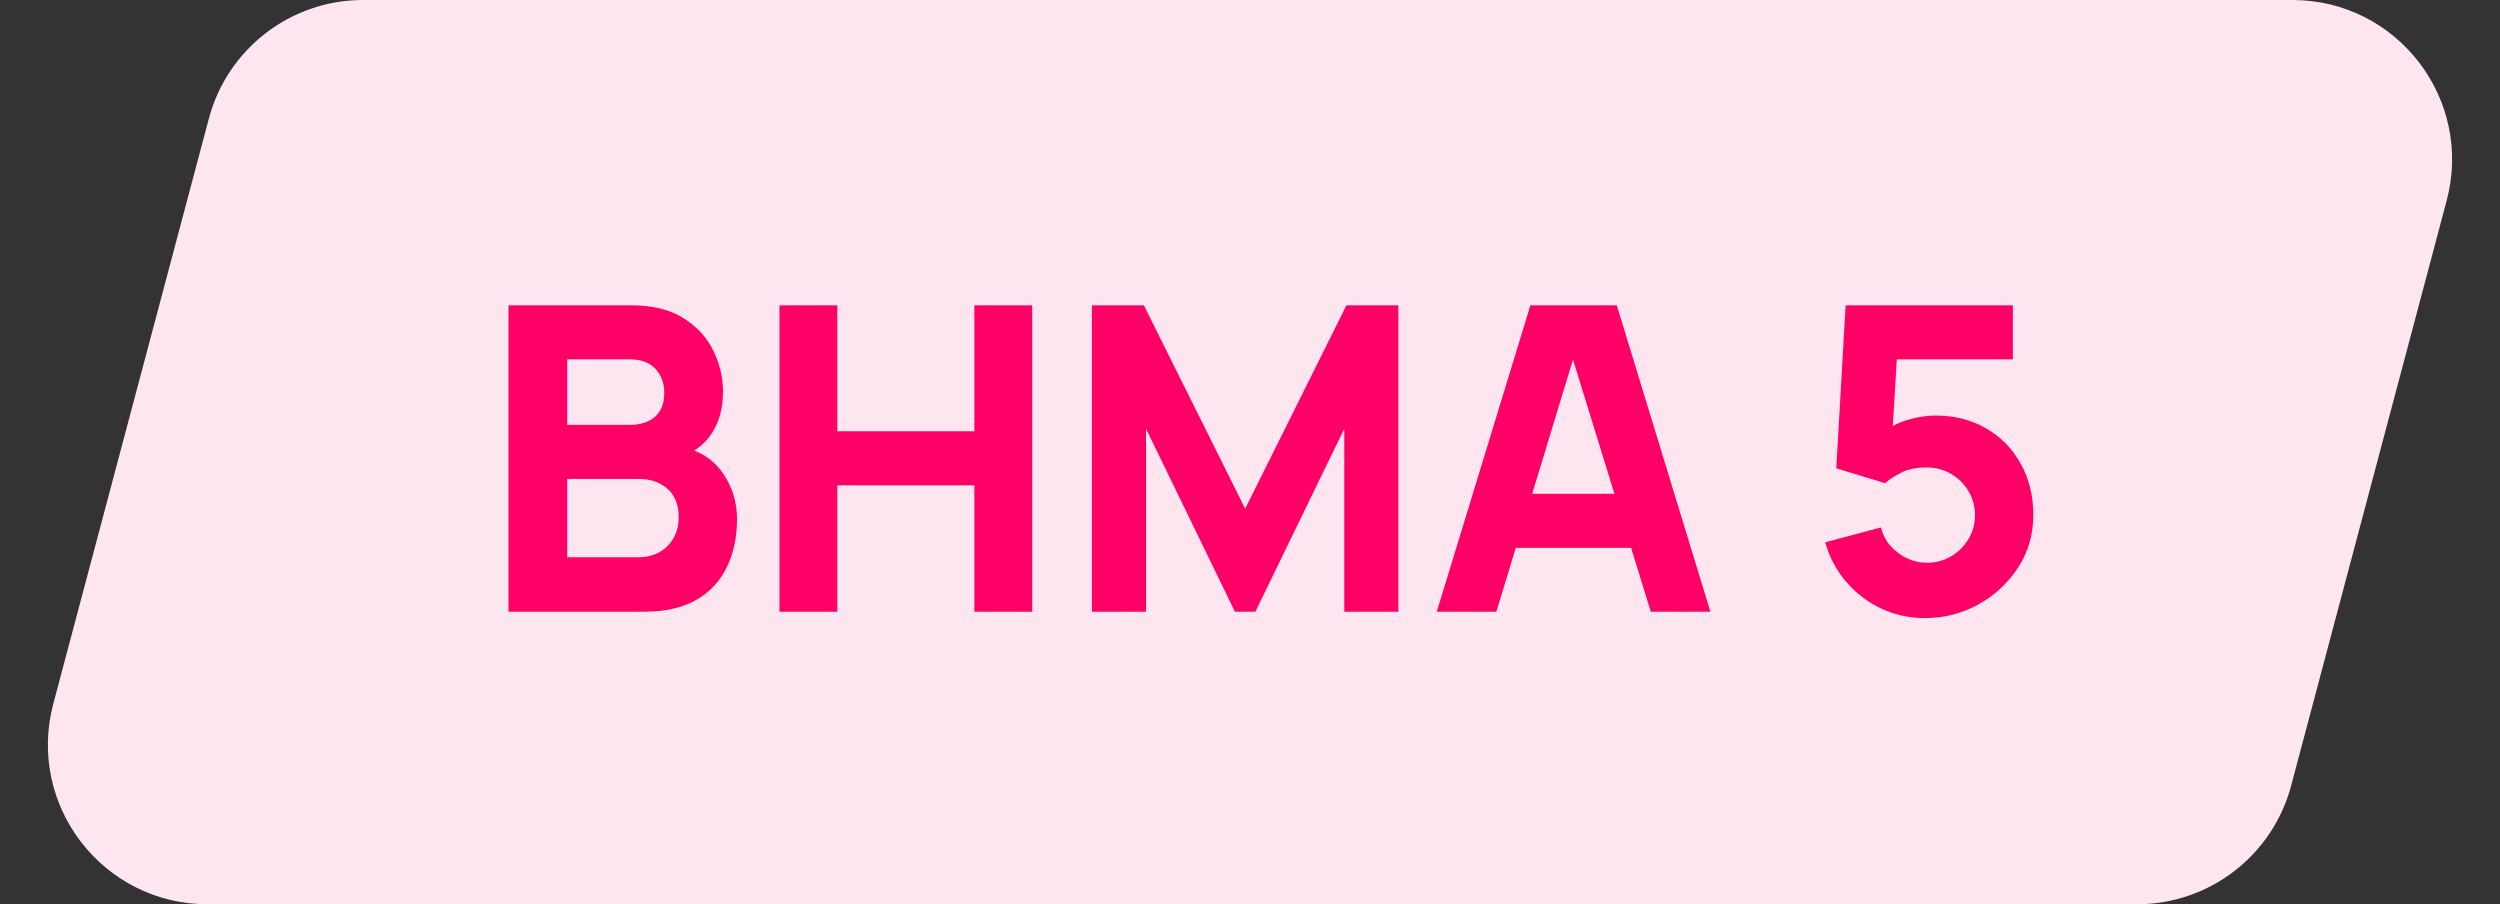 <svg width="94" height="34" viewBox="0 0 94 34" fill="none" xmlns="http://www.w3.org/2000/svg">
<rect x="0" y="0" width="94" height="34" fill="#333333" stroke="none"/>
<path d="M7.853 4.459C8.552 1.83 10.932 0 13.652 0H86.197C90.137 0 93.007 3.733 91.995 7.541L86.147 29.541C85.448 32.17 83.068 34 80.348 34H7.803C3.863 34 0.992 30.267 2.005 26.459L7.853 4.459Z" fill="#FEE6F0"/>
<path d="M19.12 23V11.48H23.728C24.549 11.48 25.213 11.645 25.72 11.976C26.227 12.301 26.597 12.712 26.832 13.208C27.067 13.704 27.184 14.205 27.184 14.712C27.184 15.357 27.037 15.893 26.744 16.32C26.456 16.747 26.059 17.032 25.552 17.176V16.776C26.272 16.925 26.811 17.259 27.168 17.776C27.531 18.293 27.712 18.872 27.712 19.512C27.712 20.2 27.584 20.805 27.328 21.328C27.077 21.851 26.693 22.261 26.176 22.56C25.659 22.853 25.008 23 24.224 23H19.12ZM21.328 20.952H24C24.293 20.952 24.555 20.891 24.784 20.768C25.013 20.64 25.192 20.464 25.32 20.24C25.453 20.011 25.52 19.741 25.52 19.432C25.52 19.16 25.464 18.917 25.352 18.704C25.24 18.491 25.069 18.323 24.84 18.2C24.616 18.072 24.336 18.008 24 18.008H21.328V20.952ZM21.328 15.976H23.696C23.941 15.976 24.16 15.933 24.352 15.848C24.544 15.763 24.696 15.632 24.808 15.456C24.92 15.275 24.976 15.043 24.976 14.76C24.976 14.408 24.867 14.112 24.648 13.872C24.429 13.632 24.112 13.512 23.696 13.512H21.328V15.976ZM29.308 23V11.48H31.483V16.216H36.636V11.48H38.812V23H36.636V18.248H31.483V23H29.308ZM41.057 23V11.48H43.01L46.818 19.128L50.626 11.48H52.578V23H50.545V16.12L47.202 23H46.434L43.09 16.12V23H41.057ZM54.023 23L57.543 11.48H60.791L64.311 23H62.071L58.935 12.84H59.351L56.263 23H54.023ZM56.135 20.6V18.568H62.215V20.6H56.135ZM72.372 23.24C71.791 23.24 71.244 23.12 70.732 22.88C70.225 22.64 69.788 22.307 69.42 21.88C69.052 21.453 68.788 20.957 68.628 20.392L70.724 19.832C70.793 20.104 70.916 20.339 71.092 20.536C71.273 20.733 71.481 20.888 71.716 21C71.956 21.107 72.201 21.16 72.452 21.16C72.783 21.16 73.084 21.08 73.356 20.92C73.633 20.76 73.852 20.544 74.012 20.272C74.177 20 74.26 19.699 74.26 19.368C74.26 19.037 74.177 18.736 74.012 18.464C73.852 18.192 73.633 17.976 73.356 17.816C73.084 17.656 72.783 17.576 72.452 17.576C72.047 17.576 71.716 17.645 71.46 17.784C71.204 17.917 71.012 18.045 70.884 18.168L69.044 17.608L69.396 11.48H75.684V13.512H70.596L71.364 12.792L71.124 16.744L70.756 16.296C71.044 16.061 71.372 15.891 71.74 15.784C72.108 15.677 72.452 15.624 72.772 15.624C73.498 15.624 74.135 15.787 74.684 16.112C75.239 16.432 75.671 16.875 75.98 17.44C76.295 18 76.452 18.643 76.452 19.368C76.452 20.093 76.263 20.749 75.884 21.336C75.505 21.917 75.007 22.381 74.388 22.728C73.769 23.069 73.097 23.24 72.372 23.24Z" fill="#FF0067"/>
</svg>
